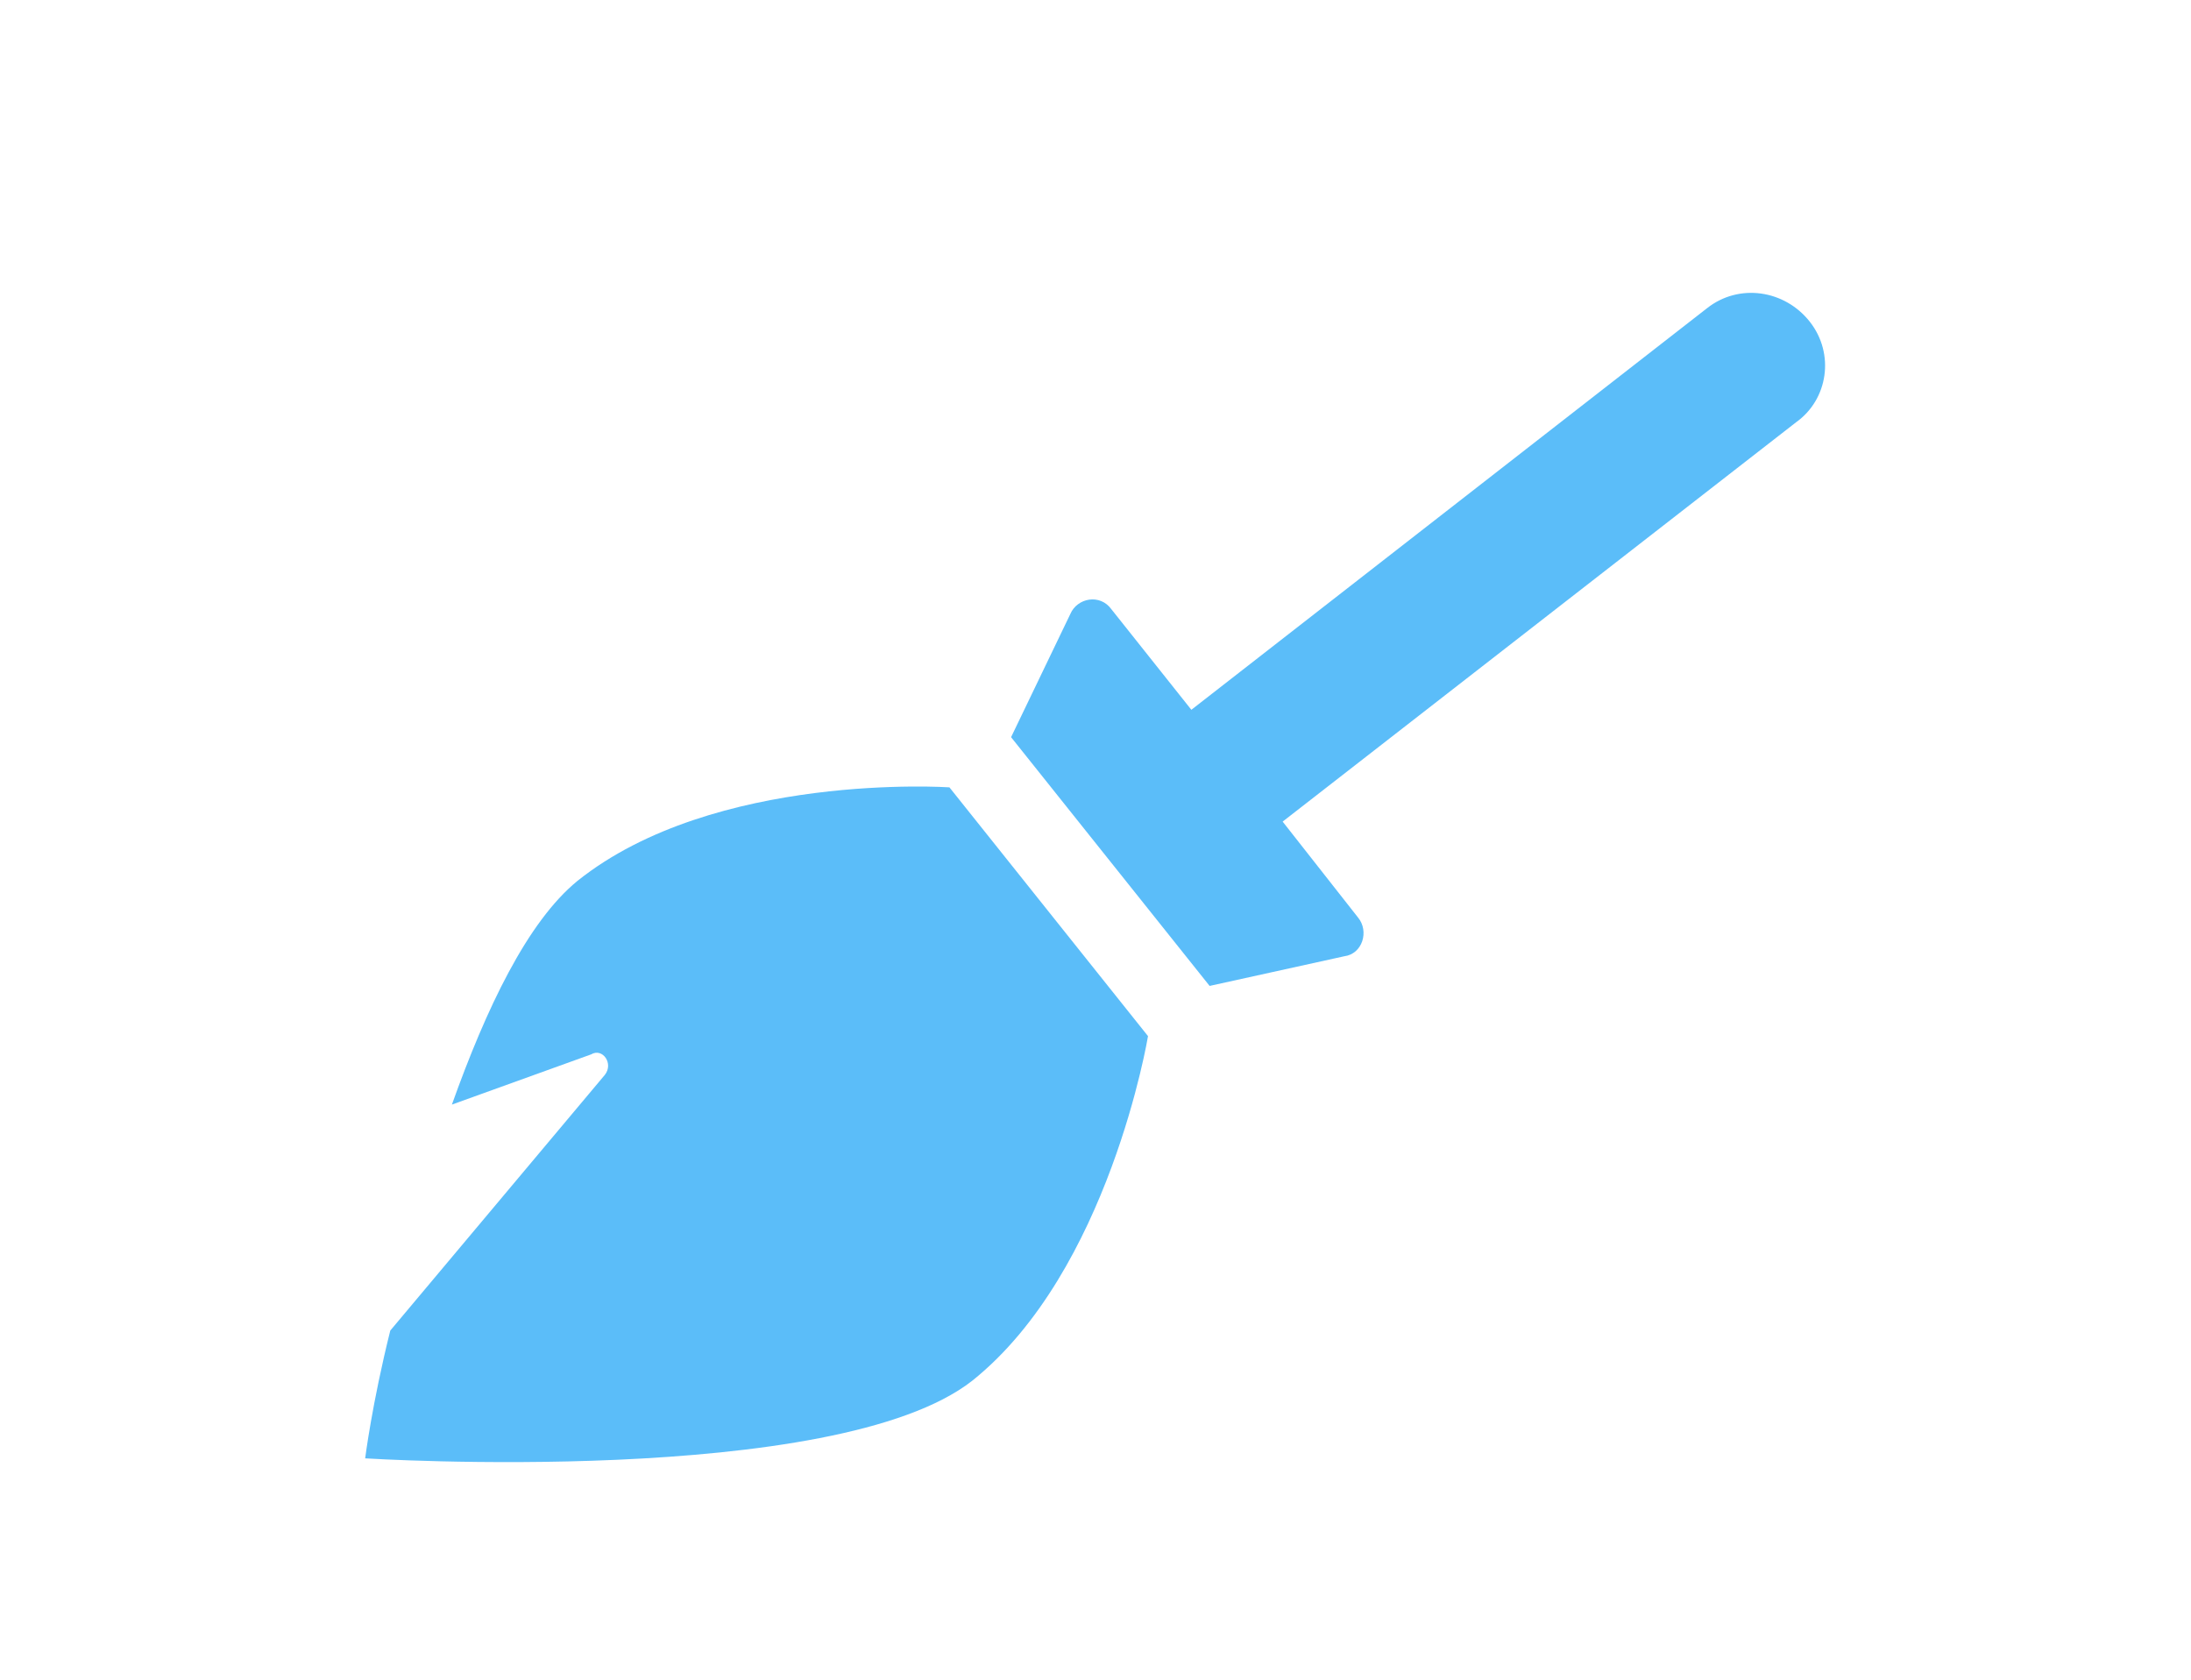 <svg width="60" height="46" viewBox="0 0 60 46" fill="none" xmlns="http://www.w3.org/2000/svg">
<path d="M15.812 24.125C19.562 21.125 26 21.562 26 21.562L31.438 28.375C31.438 28.375 30.375 34.812 26.625 37.812C22.875 40.75 10 39.938 10 39.938C10 39.938 10.188 38.438 10.688 36.438L16.562 29.438C16.812 29.125 16.5 28.688 16.188 28.875L12.375 30.25C13.312 27.625 14.438 25.25 15.812 24.125ZM49.562 8.812C50.25 9.688 50.062 10.938 49.188 11.562L35.125 22.5L37.188 25.125C37.5 25.5 37.312 26.125 36.812 26.188L33.125 27L27.688 20.188L29.312 16.812C29.5 16.375 30.125 16.25 30.438 16.688L32.625 19.438L46.75 8.438C47.625 7.75 48.875 7.938 49.562 8.812Z" fill="#5BBDF9"/>
</svg>
